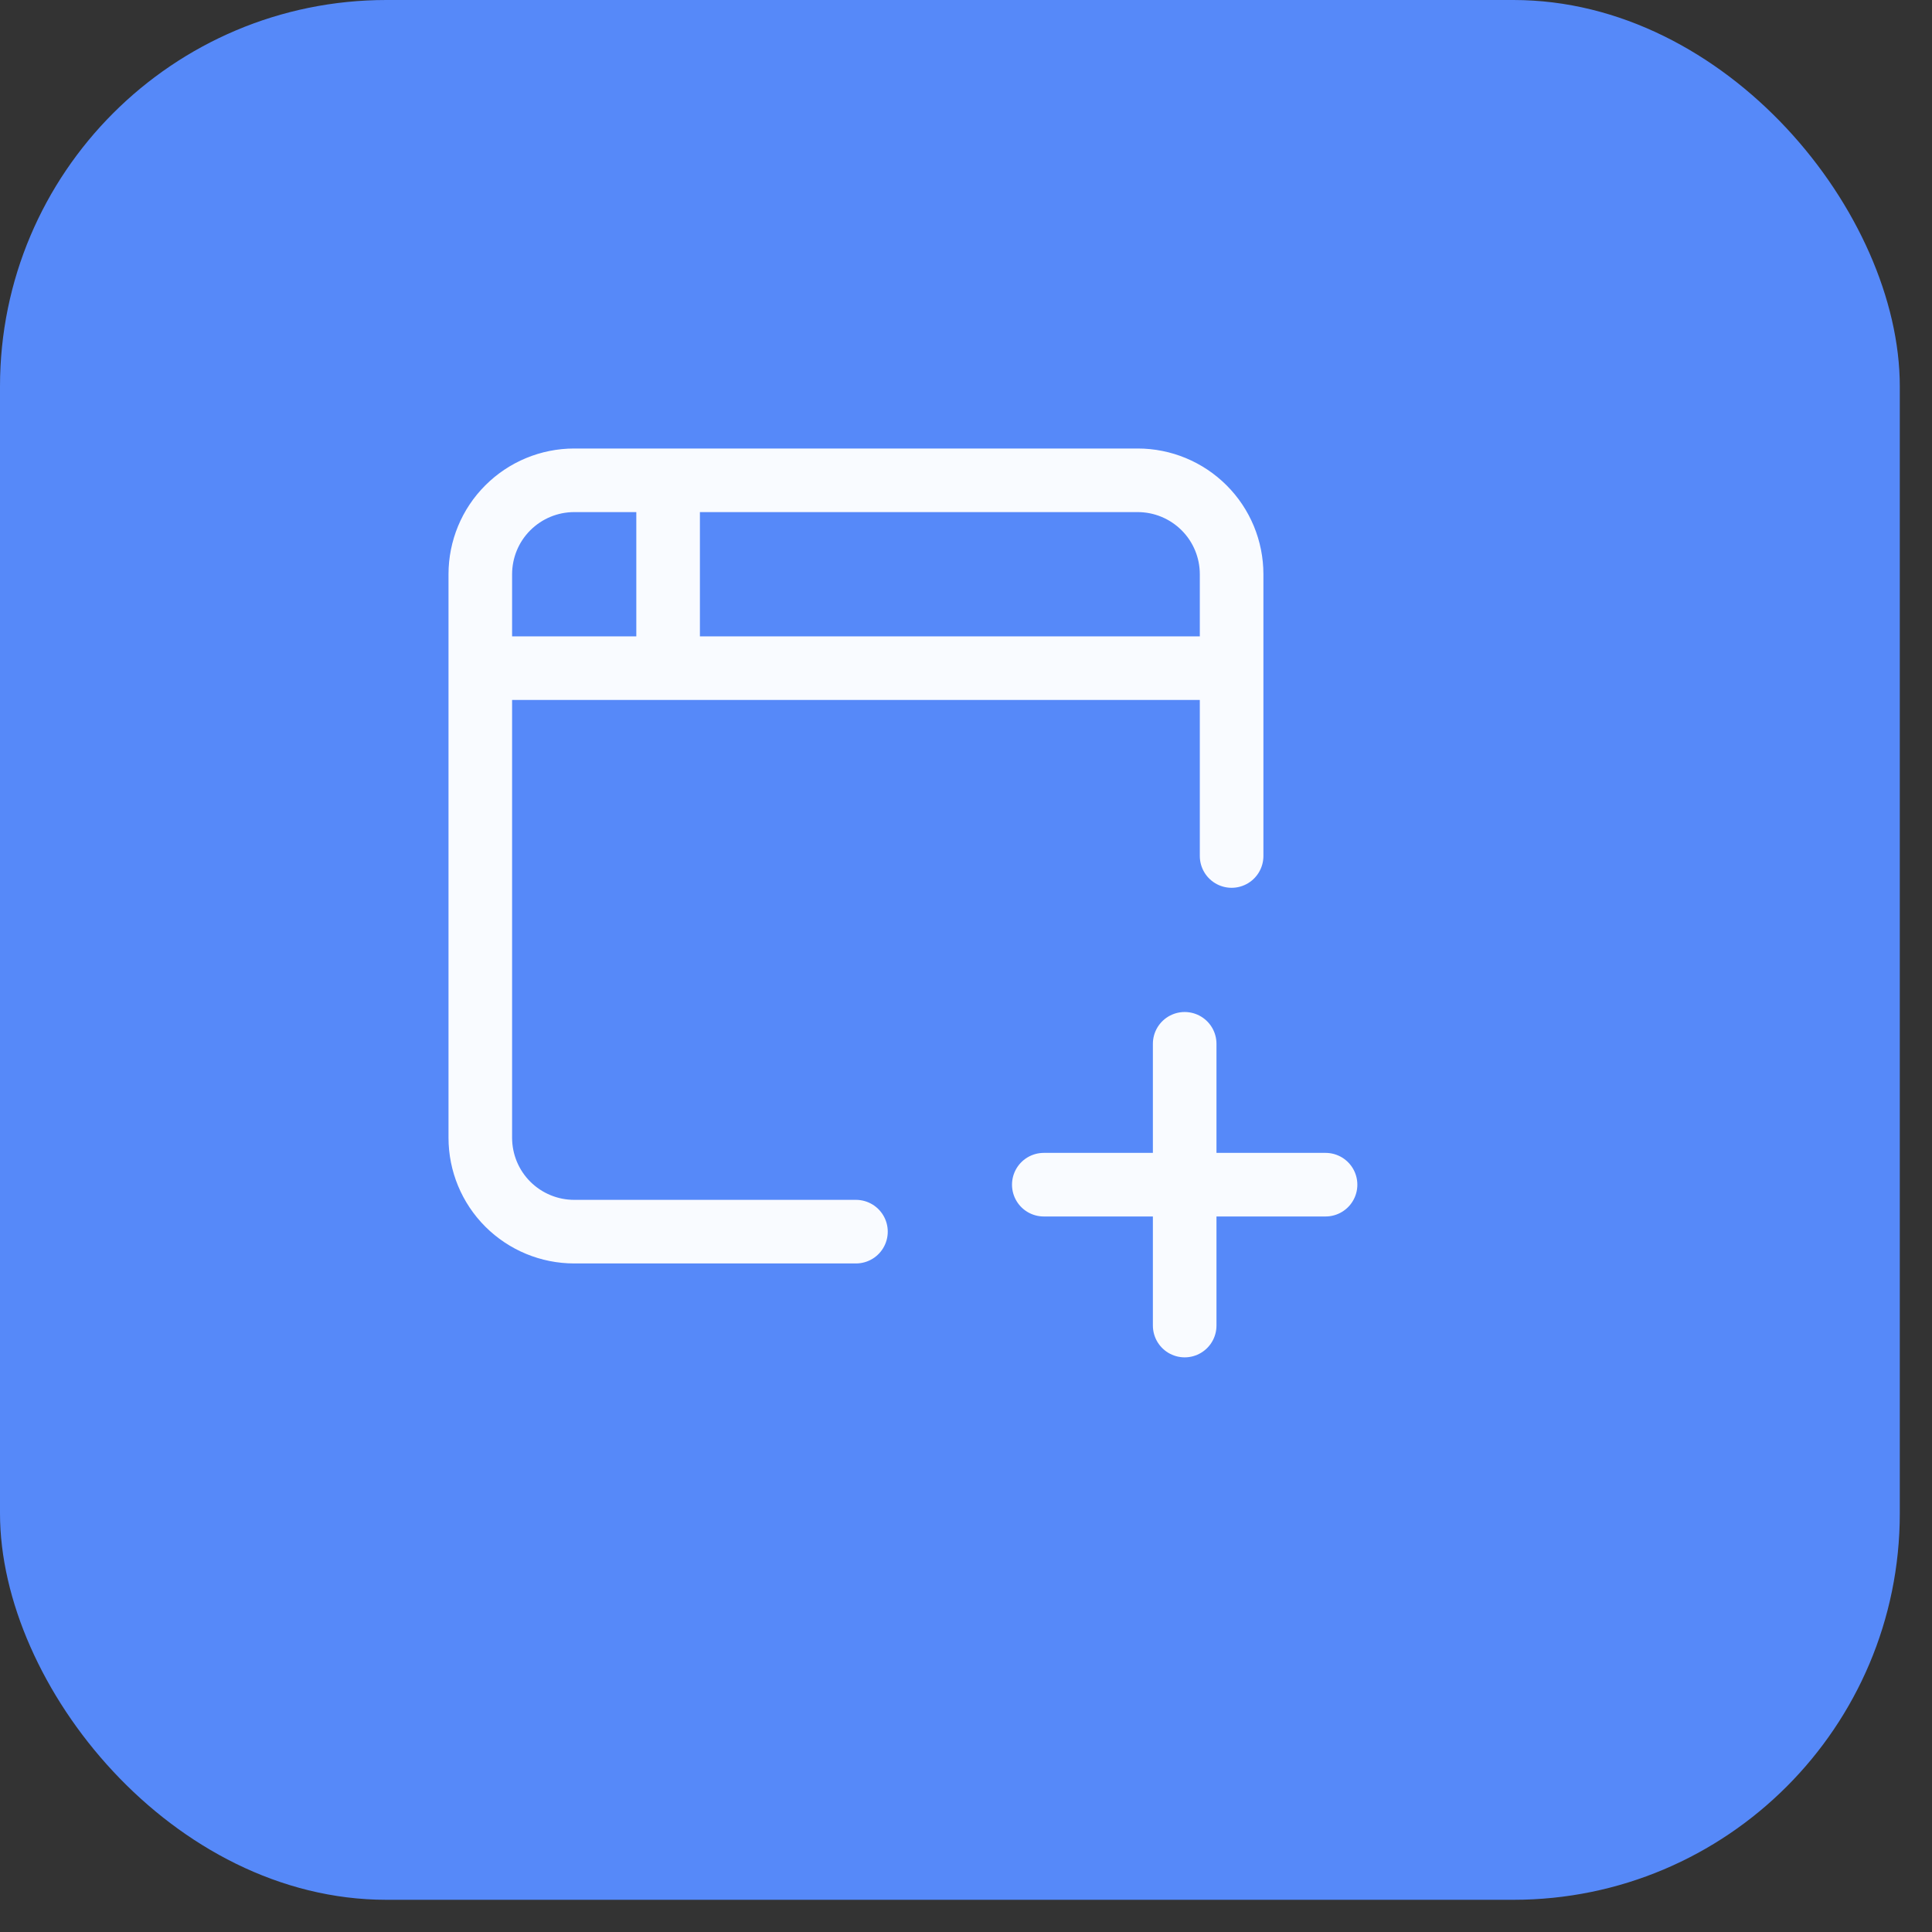 <svg width="48" height="48" viewBox="0 0 48 48" fill="none" xmlns="http://www.w3.org/2000/svg">
<rect x="0" y="0" width="48" height="48" fill="#333333" stroke="none"/>
<rect width="47.2" height="47.2" rx="9.6" fill="#5689F9"/>
<path d="M11.933 16.6H30.599M21.266 30.6H14.266C13.647 30.6 13.054 30.354 12.616 29.917C12.178 29.479 11.933 28.886 11.933 28.267V14.267C11.933 13.648 12.178 13.054 12.616 12.617C13.054 12.179 13.647 11.933 14.266 11.933H28.266C28.885 11.933 29.478 12.179 29.916 12.617C30.354 13.054 30.599 13.648 30.599 14.267V21.267M16.599 11.933V16.6M25.933 29.433H32.933M29.433 25.933V32.933" stroke="#F9FBFF" stroke-width="1.58" stroke-linecap="round" stroke-linejoin="round"/>
</svg>

